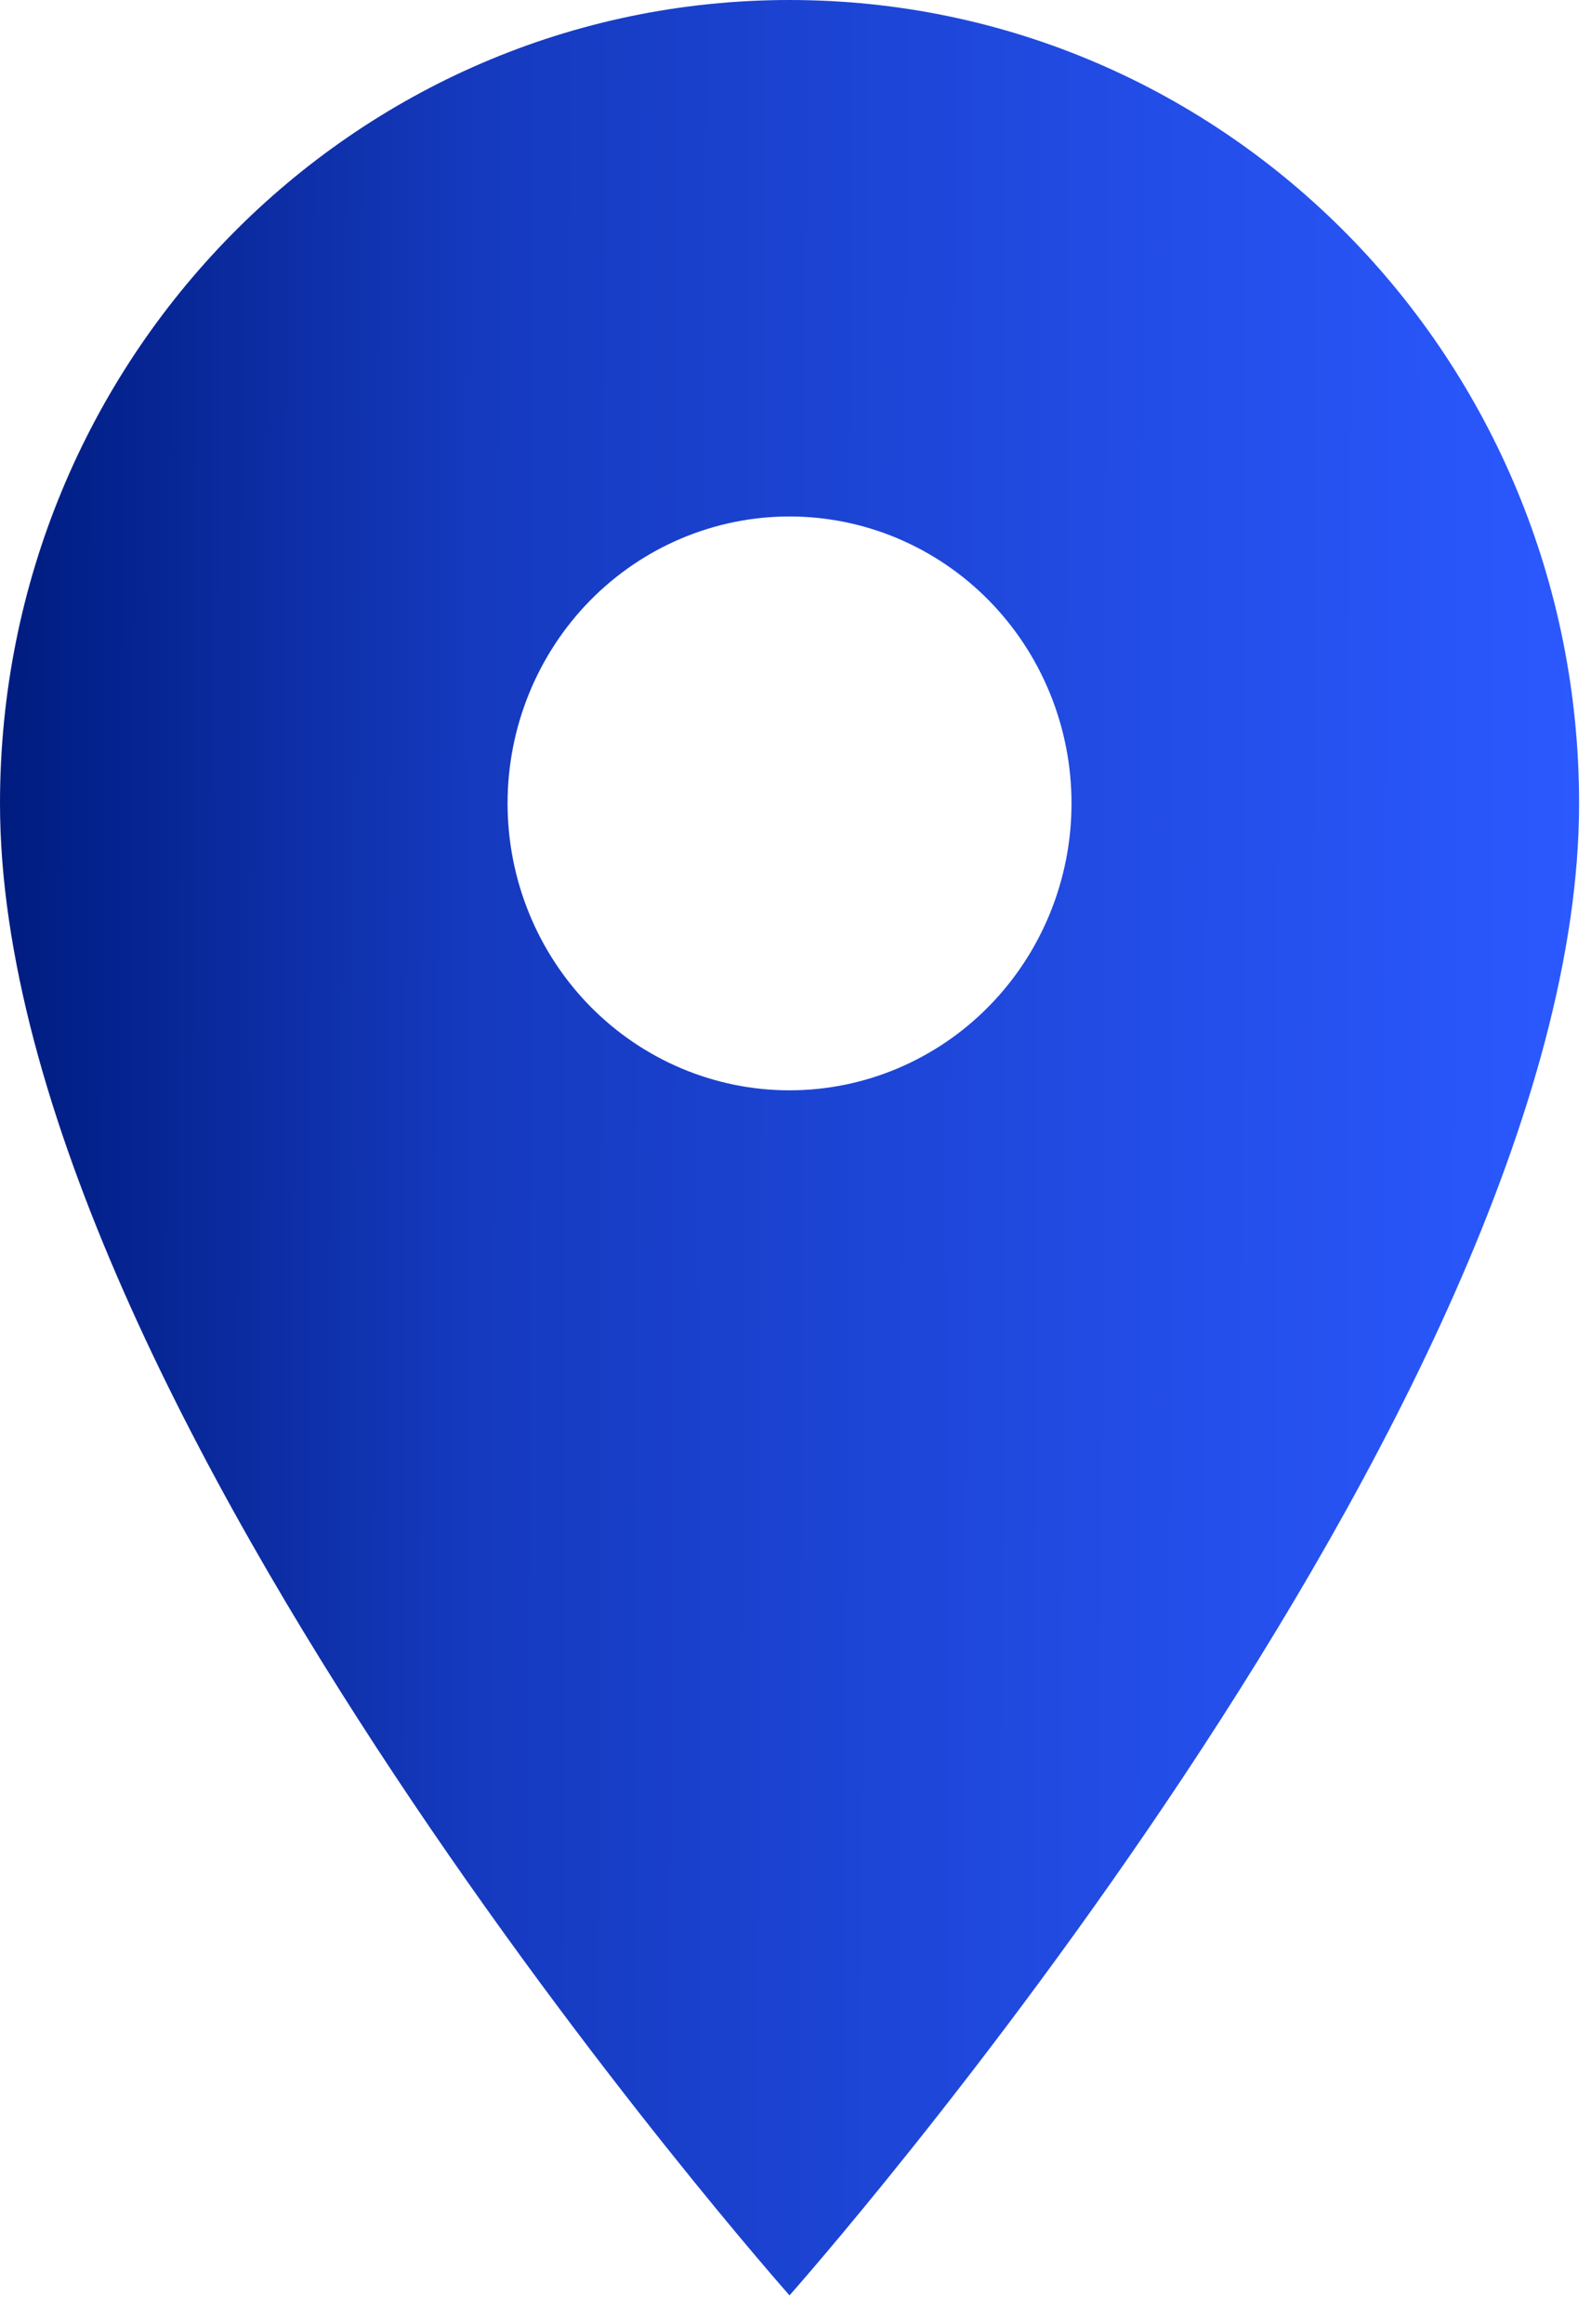<svg xmlns="http://www.w3.org/2000/svg" width="37" height="54" viewBox="0 0 37 54" fill="none"><path d="M18.361 0C8.21 0 0 8.348 0 18.669C0 32.671 18.361 53.34 18.361 53.34C18.361 53.34 36.723 32.671 36.723 18.669C36.723 8.348 28.513 0 18.361 0ZM18.361 25.337C16.622 25.337 14.954 24.634 13.724 23.384C12.495 22.133 11.804 20.437 11.804 18.669C11.804 16.901 12.495 15.205 13.724 13.954C14.954 12.704 16.622 12.002 18.361 12.002C20.101 12.002 21.768 12.704 22.998 13.954C24.228 15.205 24.919 16.901 24.919 18.669C24.919 20.437 24.228 22.133 22.998 23.384C21.768 24.634 20.101 25.337 18.361 25.337Z" fill="url(#paint0_linear)"></path><defs><linearGradient id="paint0_linear" x1="-1.38774e-07" y1="28.835" x2="36.725" y2="28.957" gradientUnits="userSpaceOnUse"><stop stop-color="#001C80"></stop><stop offset="0.302" stop-color="#153ABF"></stop><stop offset="1" stop-color="#2B59FF"></stop></linearGradient></defs></svg>